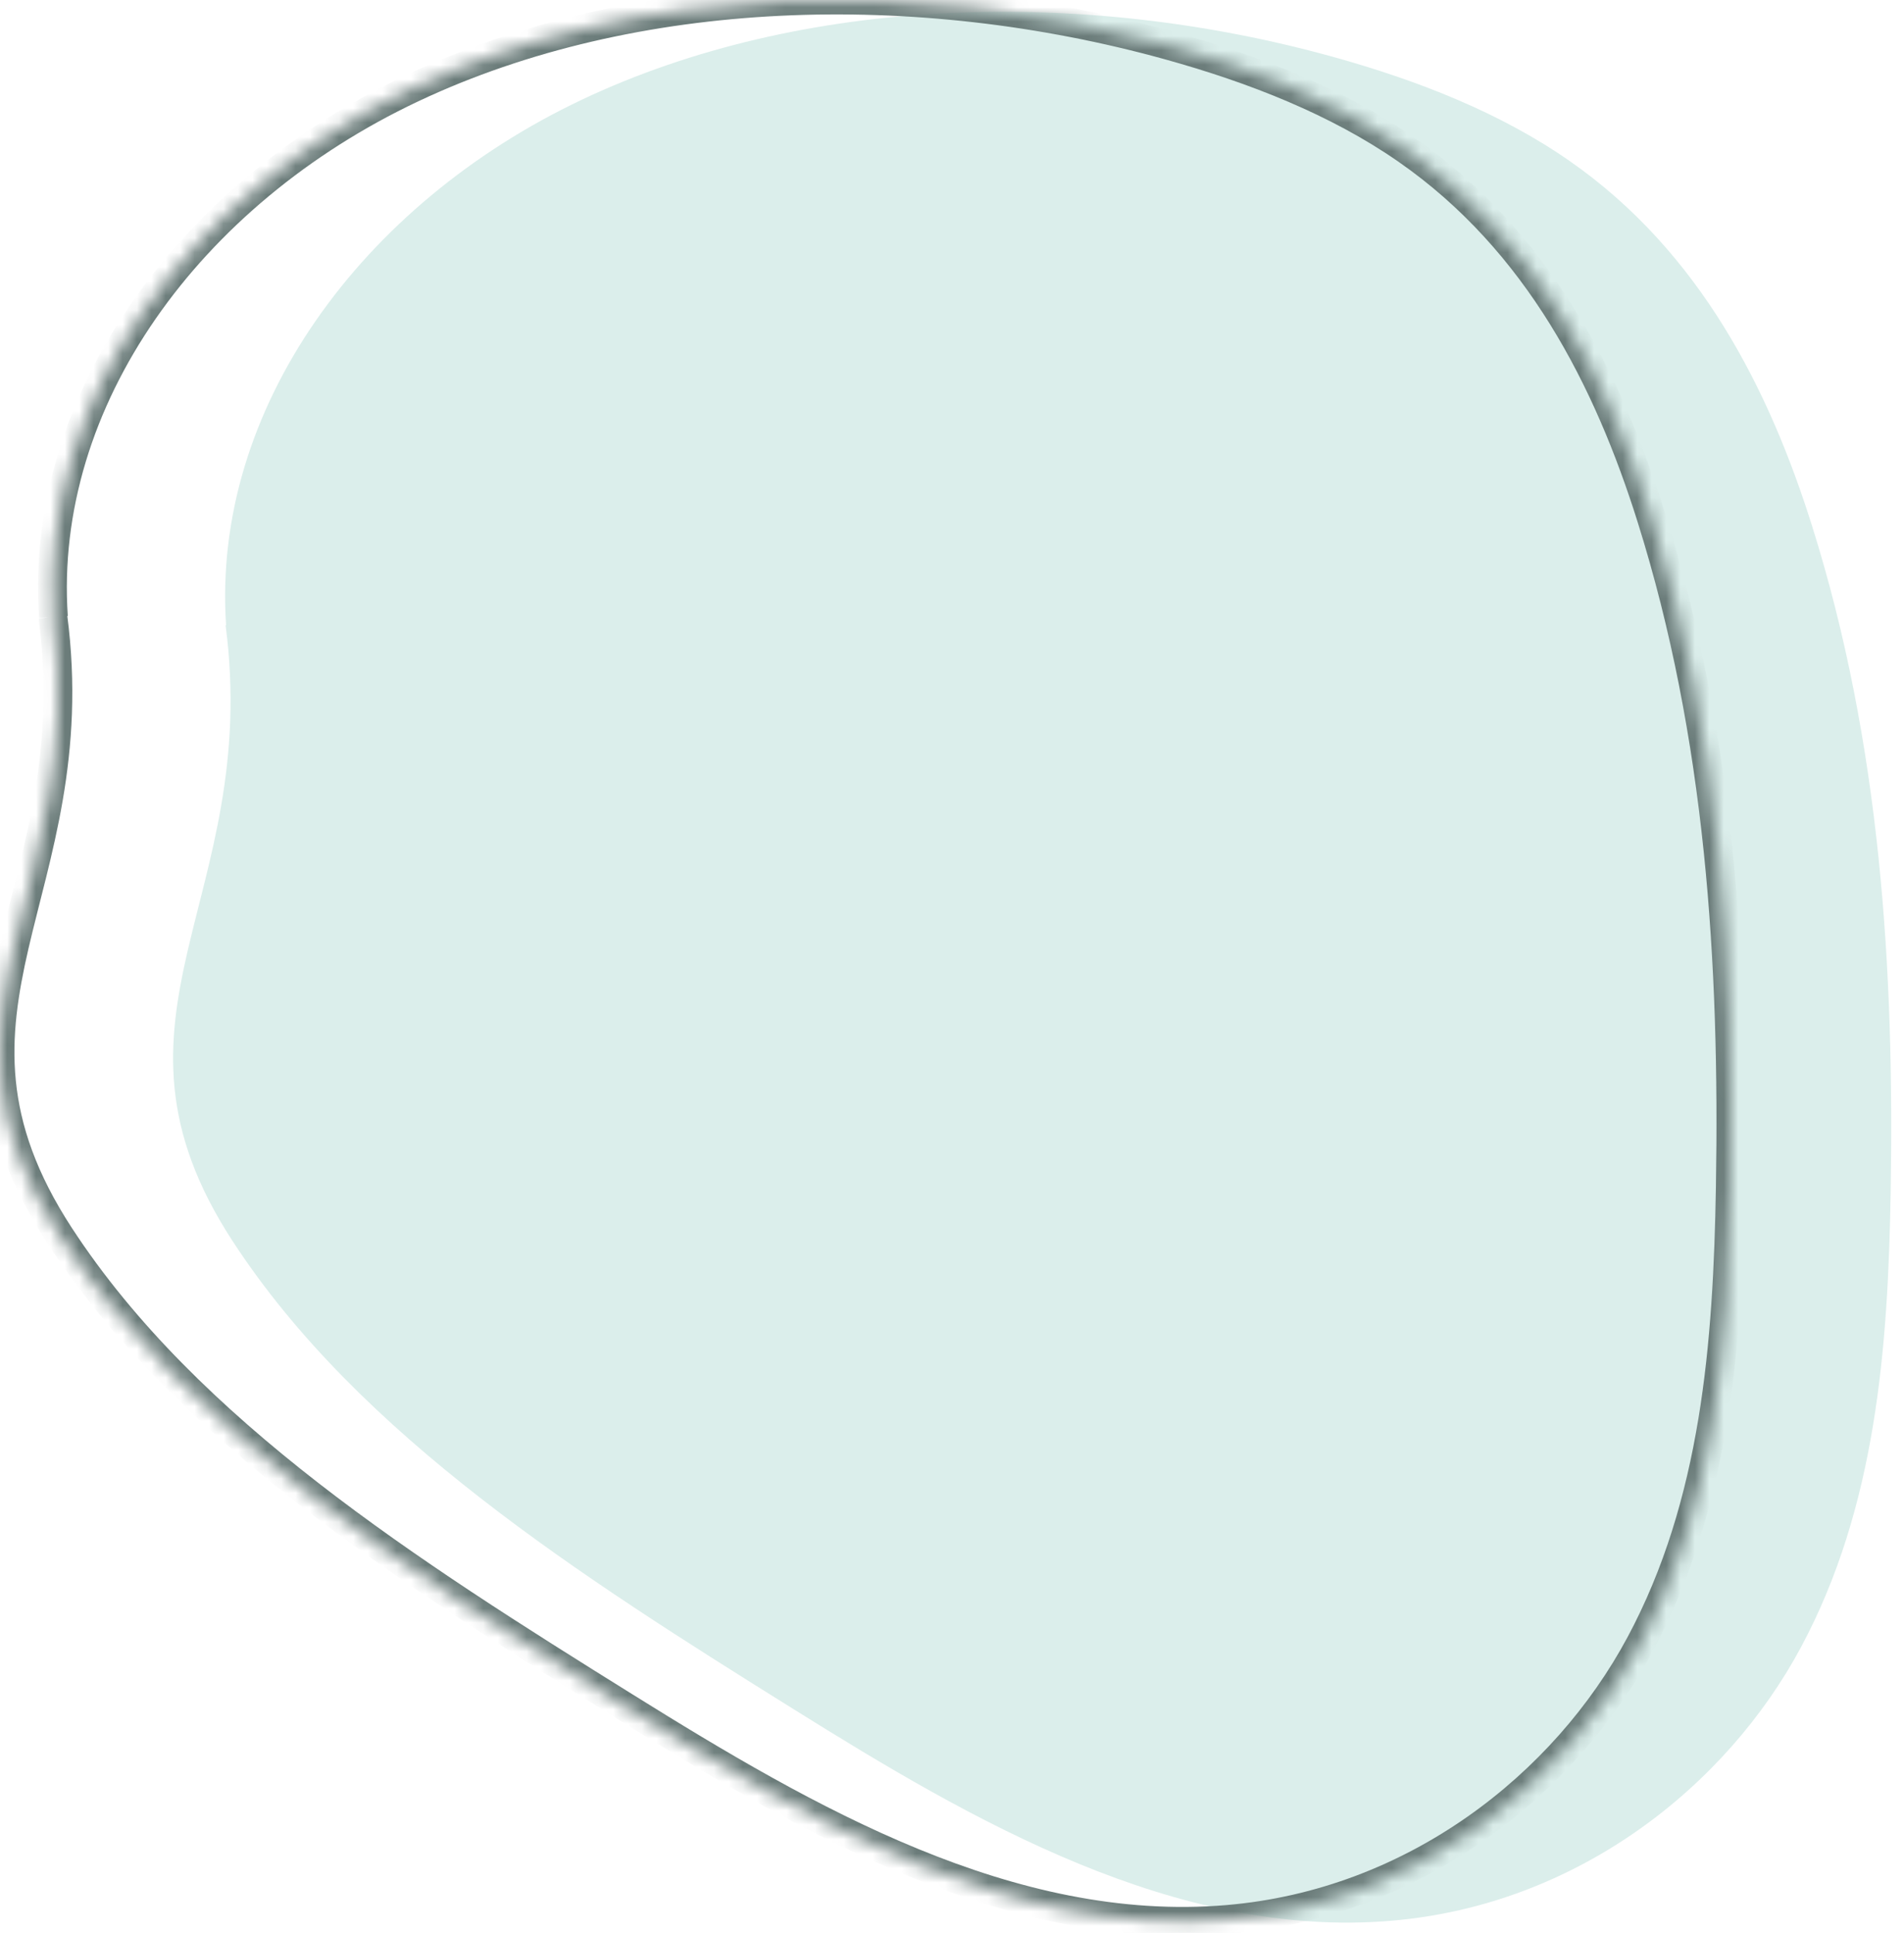 <?xml version="1.0" encoding="UTF-8"?> <svg xmlns="http://www.w3.org/2000/svg" width="132" height="134" viewBox="0 0 132 134" fill="none"> <path d="M15.675 43.35C14.663 28.382 25.047 14.148 40.343 6.91C55.638 -0.328 75.115 -0.861 92.442 3.949C98.294 5.576 104.02 7.818 108.797 11.146C117.894 17.477 122.677 27.071 125.632 36.479C130.383 51.601 131.334 67.217 131.076 82.632C130.895 93.432 130.062 104.465 124.878 114.157C119.695 123.849 109.348 132.064 96.478 133.155C81.516 134.423 67.433 126.246 55.036 118.501C40.218 109.257 24.901 99.523 16.112 86.018C5.952 70.407 18.133 62.368 15.639 43.333" fill="#DBEEEB"></path> <mask id="path-2-inside-1" fill="white"> <path d="M3.703 42.768C2.683 27.718 13.144 13.405 28.553 6.128C43.963 -1.15 63.585 -1.686 81.041 3.15C86.936 4.786 92.704 7.041 97.517 10.387C106.681 16.753 111.5 26.4 114.477 35.859C119.263 51.065 120.221 66.767 119.961 82.267C119.78 93.126 118.94 104.219 113.718 113.965C108.496 123.711 98.071 131.971 85.106 133.068C70.033 134.343 55.845 126.121 43.356 118.333C28.428 109.038 12.997 99.251 4.143 85.671C-6.093 69.974 6.179 61.891 3.666 42.752"></path> </mask> <path d="M81.041 3.15L81.308 2.187L81.308 2.187L81.041 3.15ZM97.517 10.387L96.946 11.208L96.946 11.208L97.517 10.387ZM114.477 35.859L115.431 35.559L115.431 35.559L114.477 35.859ZM119.961 82.267L118.961 82.25V82.25L119.961 82.267ZM85.106 133.068L85.022 132.071H85.022L85.106 133.068ZM43.356 118.333L43.886 117.485L43.885 117.485L43.356 118.333ZM4.143 85.671L4.98 85.125L4.98 85.125L4.143 85.671ZM4.7 42.7C3.716 28.175 13.827 14.188 28.98 7.032L28.126 5.223C12.46 12.622 1.65 27.261 2.705 42.836L4.7 42.7ZM28.98 7.032C44.128 -0.122 63.496 -0.673 80.773 4.114L81.308 2.187C63.674 -2.699 43.798 -2.178 28.126 5.223L28.98 7.032ZM80.773 4.114C86.612 5.734 92.261 7.951 96.946 11.208L98.088 9.566C93.147 6.131 87.26 3.838 81.308 2.187L80.773 4.114ZM96.946 11.208C105.848 17.392 110.575 26.793 113.524 36.159L115.431 35.559C112.425 26.007 107.514 16.114 98.087 9.565L96.946 11.208ZM113.524 36.159C118.262 51.217 119.22 66.796 118.961 82.25L120.961 82.284C121.222 66.738 120.264 50.913 115.431 35.559L113.524 36.159ZM118.961 82.25C118.78 93.097 117.936 103.976 112.836 113.493L114.599 114.437C119.944 104.463 120.779 93.155 120.961 82.284L118.961 82.25ZM112.836 113.493C107.752 122.981 97.606 131.007 85.022 132.071L85.191 134.064C98.537 132.935 109.239 124.441 114.599 114.437L112.836 113.493ZM85.022 132.071C70.328 133.315 56.414 125.297 43.886 117.485L42.827 119.182C55.276 126.944 69.738 135.372 85.191 134.064L85.022 132.071ZM43.885 117.485C28.914 108.162 13.692 98.485 4.98 85.125L3.305 86.217C12.302 100.016 27.943 109.913 42.828 119.182L43.885 117.485ZM4.98 85.125C2.498 81.318 1.408 78.02 1.098 74.934C0.786 71.833 1.253 68.879 1.982 65.727C3.434 59.451 5.944 52.418 4.657 42.621L2.675 42.882C3.901 52.224 1.531 58.802 0.034 65.277C-0.712 68.5 -1.236 71.707 -0.892 75.134C-0.546 78.576 0.669 82.176 3.305 86.217L4.98 85.125Z" fill="#6B7C7A" mask="url(#path-2-inside-1)"></path> </svg> 